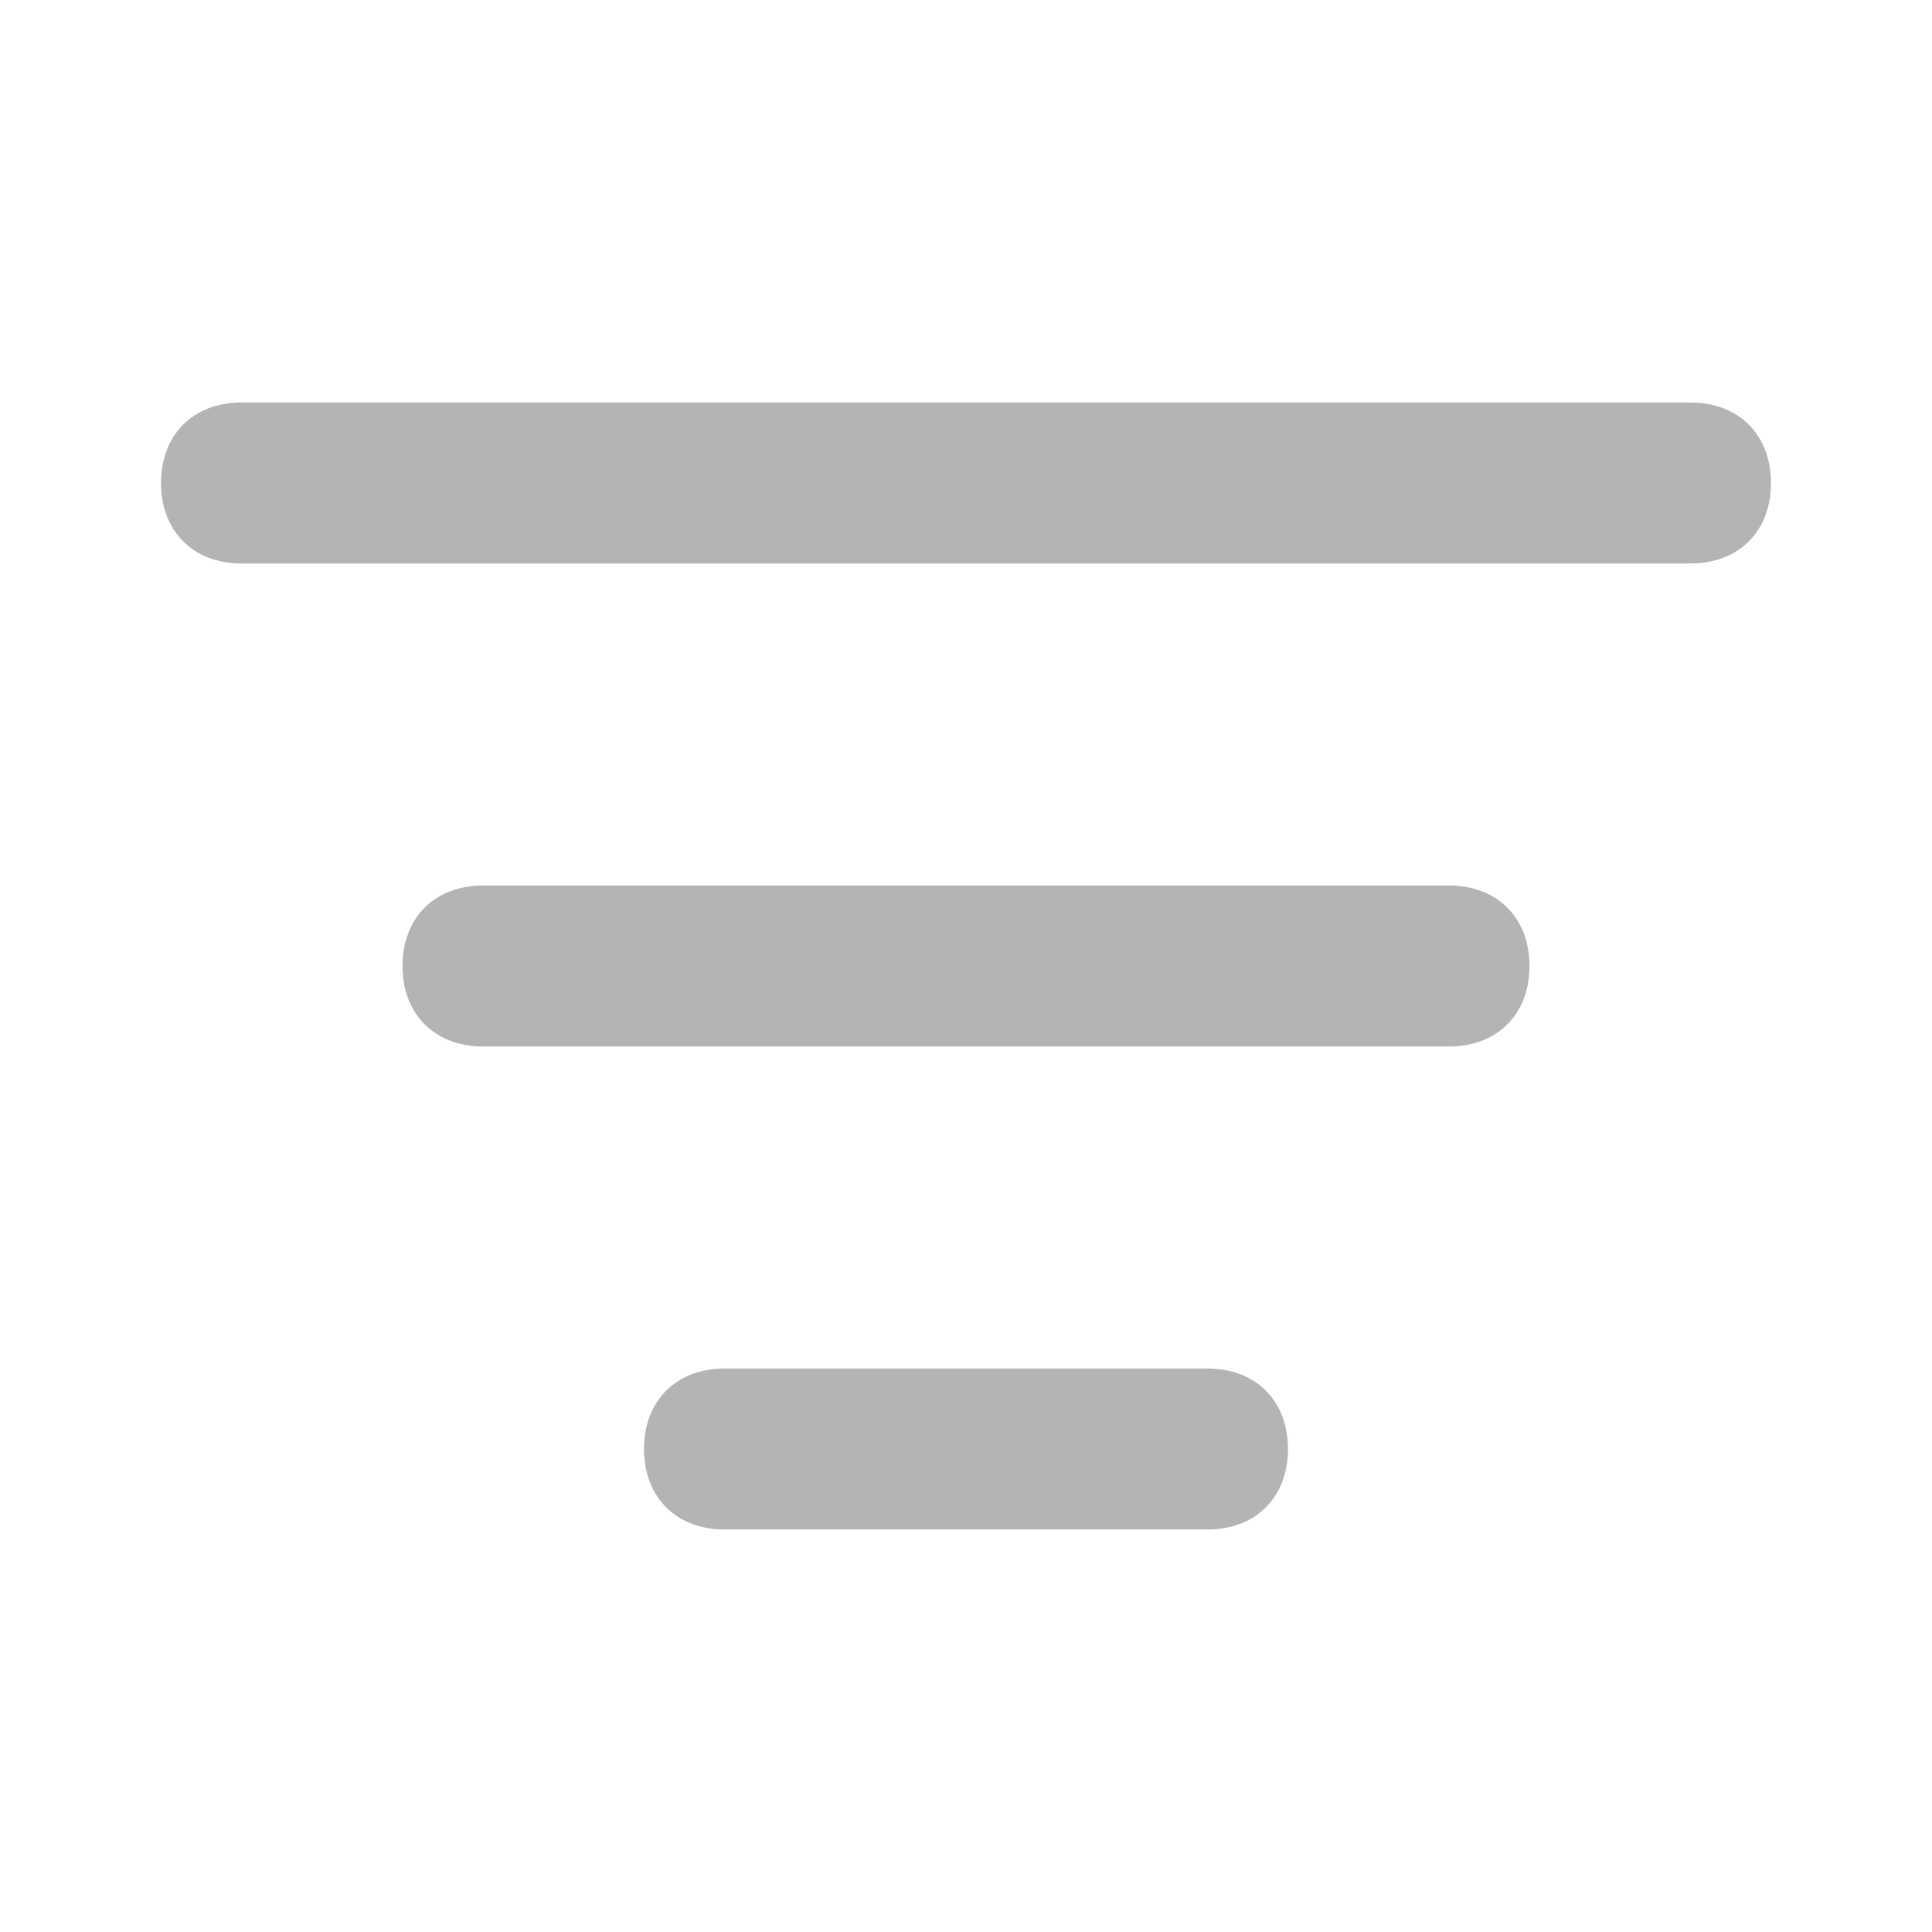 <svg width="44" height="44" viewBox="0 0 44 44" fill="none" xmlns="http://www.w3.org/2000/svg">
<path d="M33 23.833H11C9.9 23.833 9.167 23.1 9.167 22C9.167 20.9 9.9 20.167 11 20.167H33C34.1 20.167 34.833 20.9 34.833 22C34.833 23.1 34.1 23.833 33 23.833Z" fill="#B4B4B4"/>
<path d="M27.5 34.833H16.5C15.4 34.833 14.667 34.1 14.667 33C14.667 31.9 15.4 31.167 16.5 31.167H27.5C28.6 31.167 29.333 31.9 29.333 33C29.333 34.1 28.6 34.833 27.5 34.833Z" fill="#B4B4B4"/>
<path d="M38.5 12.833H5.5C4.4 12.833 3.667 12.1 3.667 11C3.667 9.9 4.4 9.167 5.5 9.167H38.5C39.6 9.167 40.333 9.9 40.333 11C40.333 12.1 39.6 12.833 38.5 12.833Z" fill="#B4B4B4"/>
</svg>
